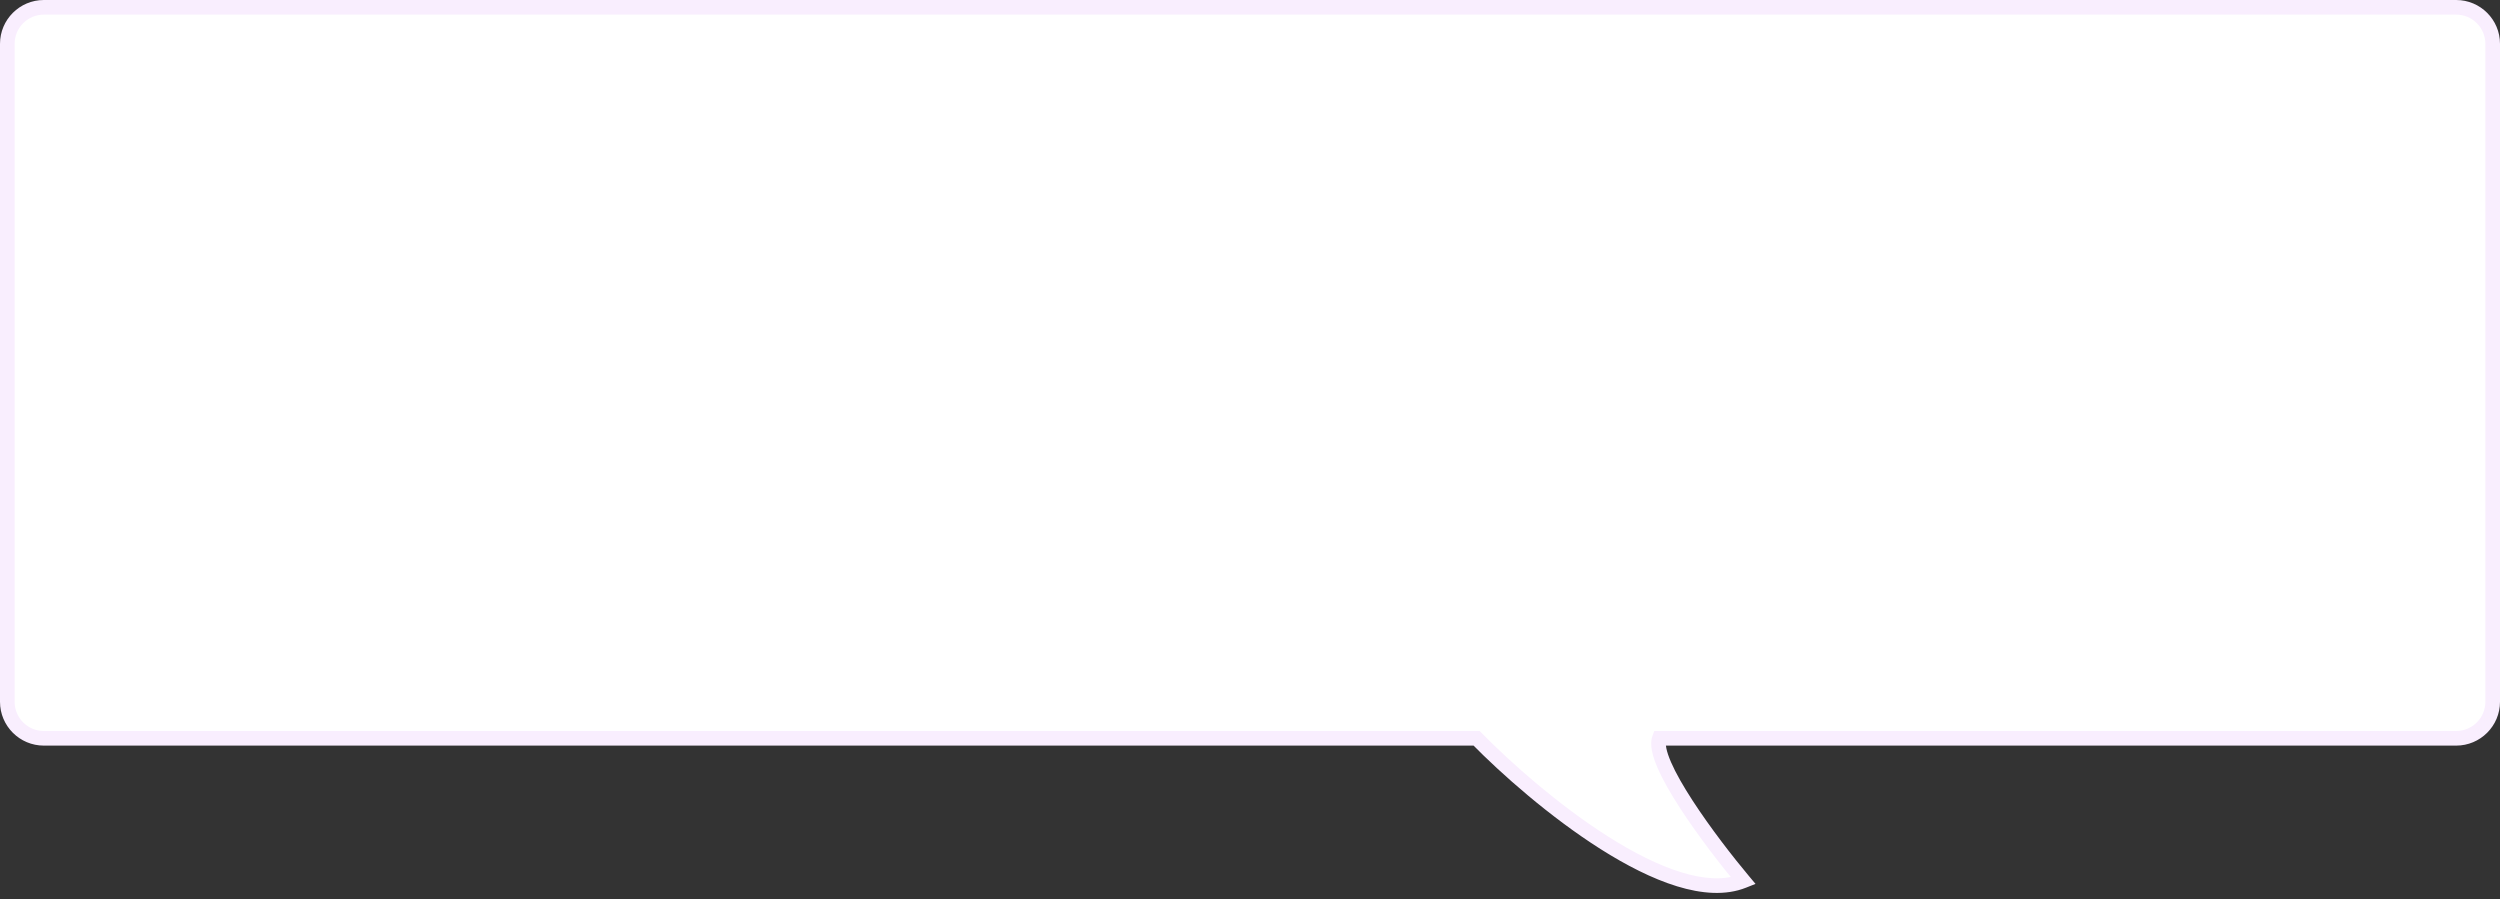 <?xml version="1.0" encoding="UTF-8"?> <svg xmlns="http://www.w3.org/2000/svg" width="342" height="123" viewBox="0 0 342 123" fill="none"><rect x="0" y="0" width="342" height="123" fill="#333333" stroke="none"/> <path fill-rule="evenodd" clip-rule="evenodd" d="M6 1C3.239 1 1 3.239 1 6V96C1 98.761 3.239 101 6 101H202C210 109.167 228.5 124.5 238.5 120.5C234.167 115.333 225.8 104.2 227 101H336C338.761 101 341 98.761 341 96V6C341 3.239 338.761 1 336 1H6Z" fill="white"></path> <path d="M202 101L202.714 100.3L202.42 100H202V101ZM238.5 120.5L238.871 121.428L240.154 120.916L239.266 119.857L238.5 120.5ZM227 101V100H226.307L226.064 100.649L227 101ZM2 6C2 3.791 3.791 2 6 2V0C2.686 0 0 2.686 0 6H2ZM2 96V6H0V96H2ZM6 100C3.791 100 2 98.209 2 96H0C0 99.314 2.686 102 6 102V100ZM202 100H6V102H202V100ZM238.129 119.572C235.93 120.451 233.159 120.304 229.997 119.333C226.848 118.366 223.432 116.619 220.035 114.468C213.243 110.166 206.677 104.346 202.714 100.3L201.286 101.7C205.323 105.821 212.007 111.751 218.965 116.157C222.443 118.36 226.027 120.206 229.41 121.245C232.779 122.279 236.07 122.549 238.871 121.428L238.129 119.572ZM226.064 100.649C225.819 101.301 225.853 102.039 225.991 102.738C226.132 103.455 226.407 104.245 226.764 105.068C227.479 106.717 228.582 108.623 229.836 110.557C232.348 114.431 235.55 118.539 237.734 121.143L239.266 119.857C237.116 117.294 233.968 113.253 231.514 109.468C230.285 107.573 229.25 105.773 228.599 104.272C228.273 103.521 228.056 102.876 227.953 102.351C227.846 101.809 227.881 101.499 227.936 101.351L226.064 100.649ZM336 100H227V102H336V100ZM340 96C340 98.209 338.209 100 336 100V102C339.314 102 342 99.314 342 96H340ZM340 6V96H342V6H340ZM336 2C338.209 2 340 3.791 340 6H342C342 2.686 339.314 0 336 0V2ZM6 2H336V0H6V2Z" fill="#F9EEFE"></path> </svg> 